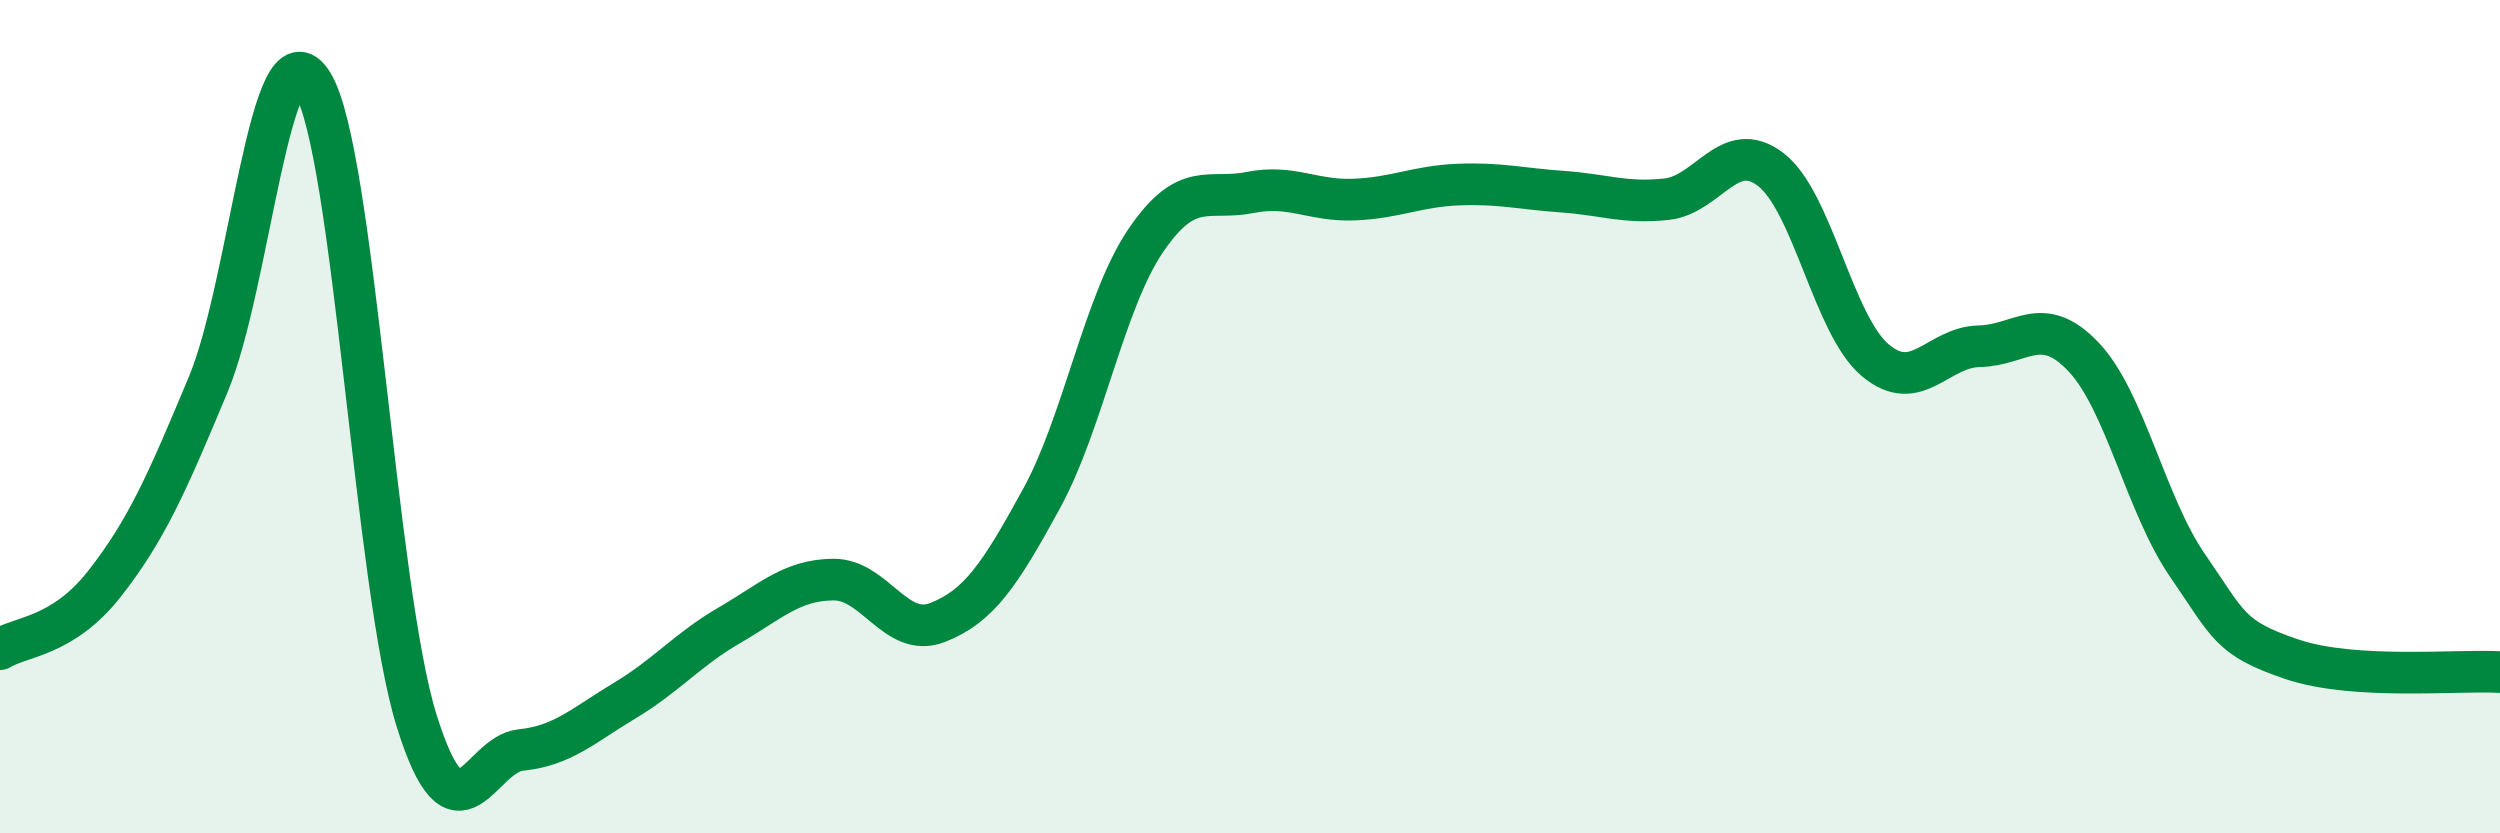 
    <svg width="60" height="20" viewBox="0 0 60 20" xmlns="http://www.w3.org/2000/svg">
      <path
        d="M 0,15.58 C 0.5,15.27 1.5,15.29 2.5,14.02 C 3.5,12.75 4,11.62 5,9.22 C 6,6.82 6.5,0.38 7.5,2 C 8.5,3.62 9,14.1 10,17.3 C 11,20.5 11.5,18.1 12.5,18 C 13.5,17.9 14,17.41 15,16.81 C 16,16.21 16.5,15.59 17.5,15.01 C 18.5,14.43 19,13.92 20,13.91 C 21,13.9 21.5,15.33 22.5,14.94 C 23.5,14.55 24,13.79 25,11.96 C 26,10.13 26.5,7.24 27.5,5.77 C 28.5,4.3 29,4.82 30,4.62 C 31,4.42 31.5,4.83 32.5,4.79 C 33.5,4.75 34,4.47 35,4.43 C 36,4.39 36.5,4.53 37.5,4.6 C 38.5,4.67 39,4.89 40,4.78 C 41,4.67 41.5,3.3 42.5,4.07 C 43.5,4.84 44,7.79 45,8.64 C 46,9.49 46.5,8.33 47.5,8.31 C 48.5,8.29 49,7.51 50,8.56 C 51,9.61 51.5,12.12 52.5,13.57 C 53.5,15.02 53.5,15.31 55,15.82 C 56.5,16.33 59,16.07 60,16.13L60 20L0 20Z"
        fill="#008740"
        opacity="0.1"
        stroke-linecap="round"
        stroke-linejoin="round"
      />
      <path
        d="M 0,15.58 C 0.5,15.27 1.5,15.29 2.5,14.02 C 3.5,12.75 4,11.62 5,9.22 C 6,6.82 6.5,0.38 7.5,2 C 8.5,3.62 9,14.1 10,17.3 C 11,20.5 11.5,18.1 12.5,18 C 13.5,17.9 14,17.41 15,16.81 C 16,16.21 16.5,15.59 17.5,15.01 C 18.5,14.43 19,13.92 20,13.91 C 21,13.9 21.5,15.33 22.5,14.94 C 23.5,14.55 24,13.79 25,11.96 C 26,10.13 26.5,7.24 27.5,5.77 C 28.5,4.3 29,4.82 30,4.62 C 31,4.42 31.5,4.83 32.5,4.79 C 33.5,4.75 34,4.47 35,4.43 C 36,4.39 36.5,4.53 37.5,4.6 C 38.5,4.67 39,4.89 40,4.78 C 41,4.67 41.5,3.3 42.5,4.07 C 43.5,4.84 44,7.79 45,8.64 C 46,9.49 46.5,8.33 47.5,8.31 C 48.5,8.29 49,7.51 50,8.56 C 51,9.61 51.5,12.12 52.5,13.57 C 53.5,15.02 53.5,15.31 55,15.82 C 56.5,16.33 59,16.07 60,16.13"
        stroke="#008740"
        stroke-width="1"
        fill="none"
        stroke-linecap="round"
        stroke-linejoin="round"
      />
    </svg>
  
